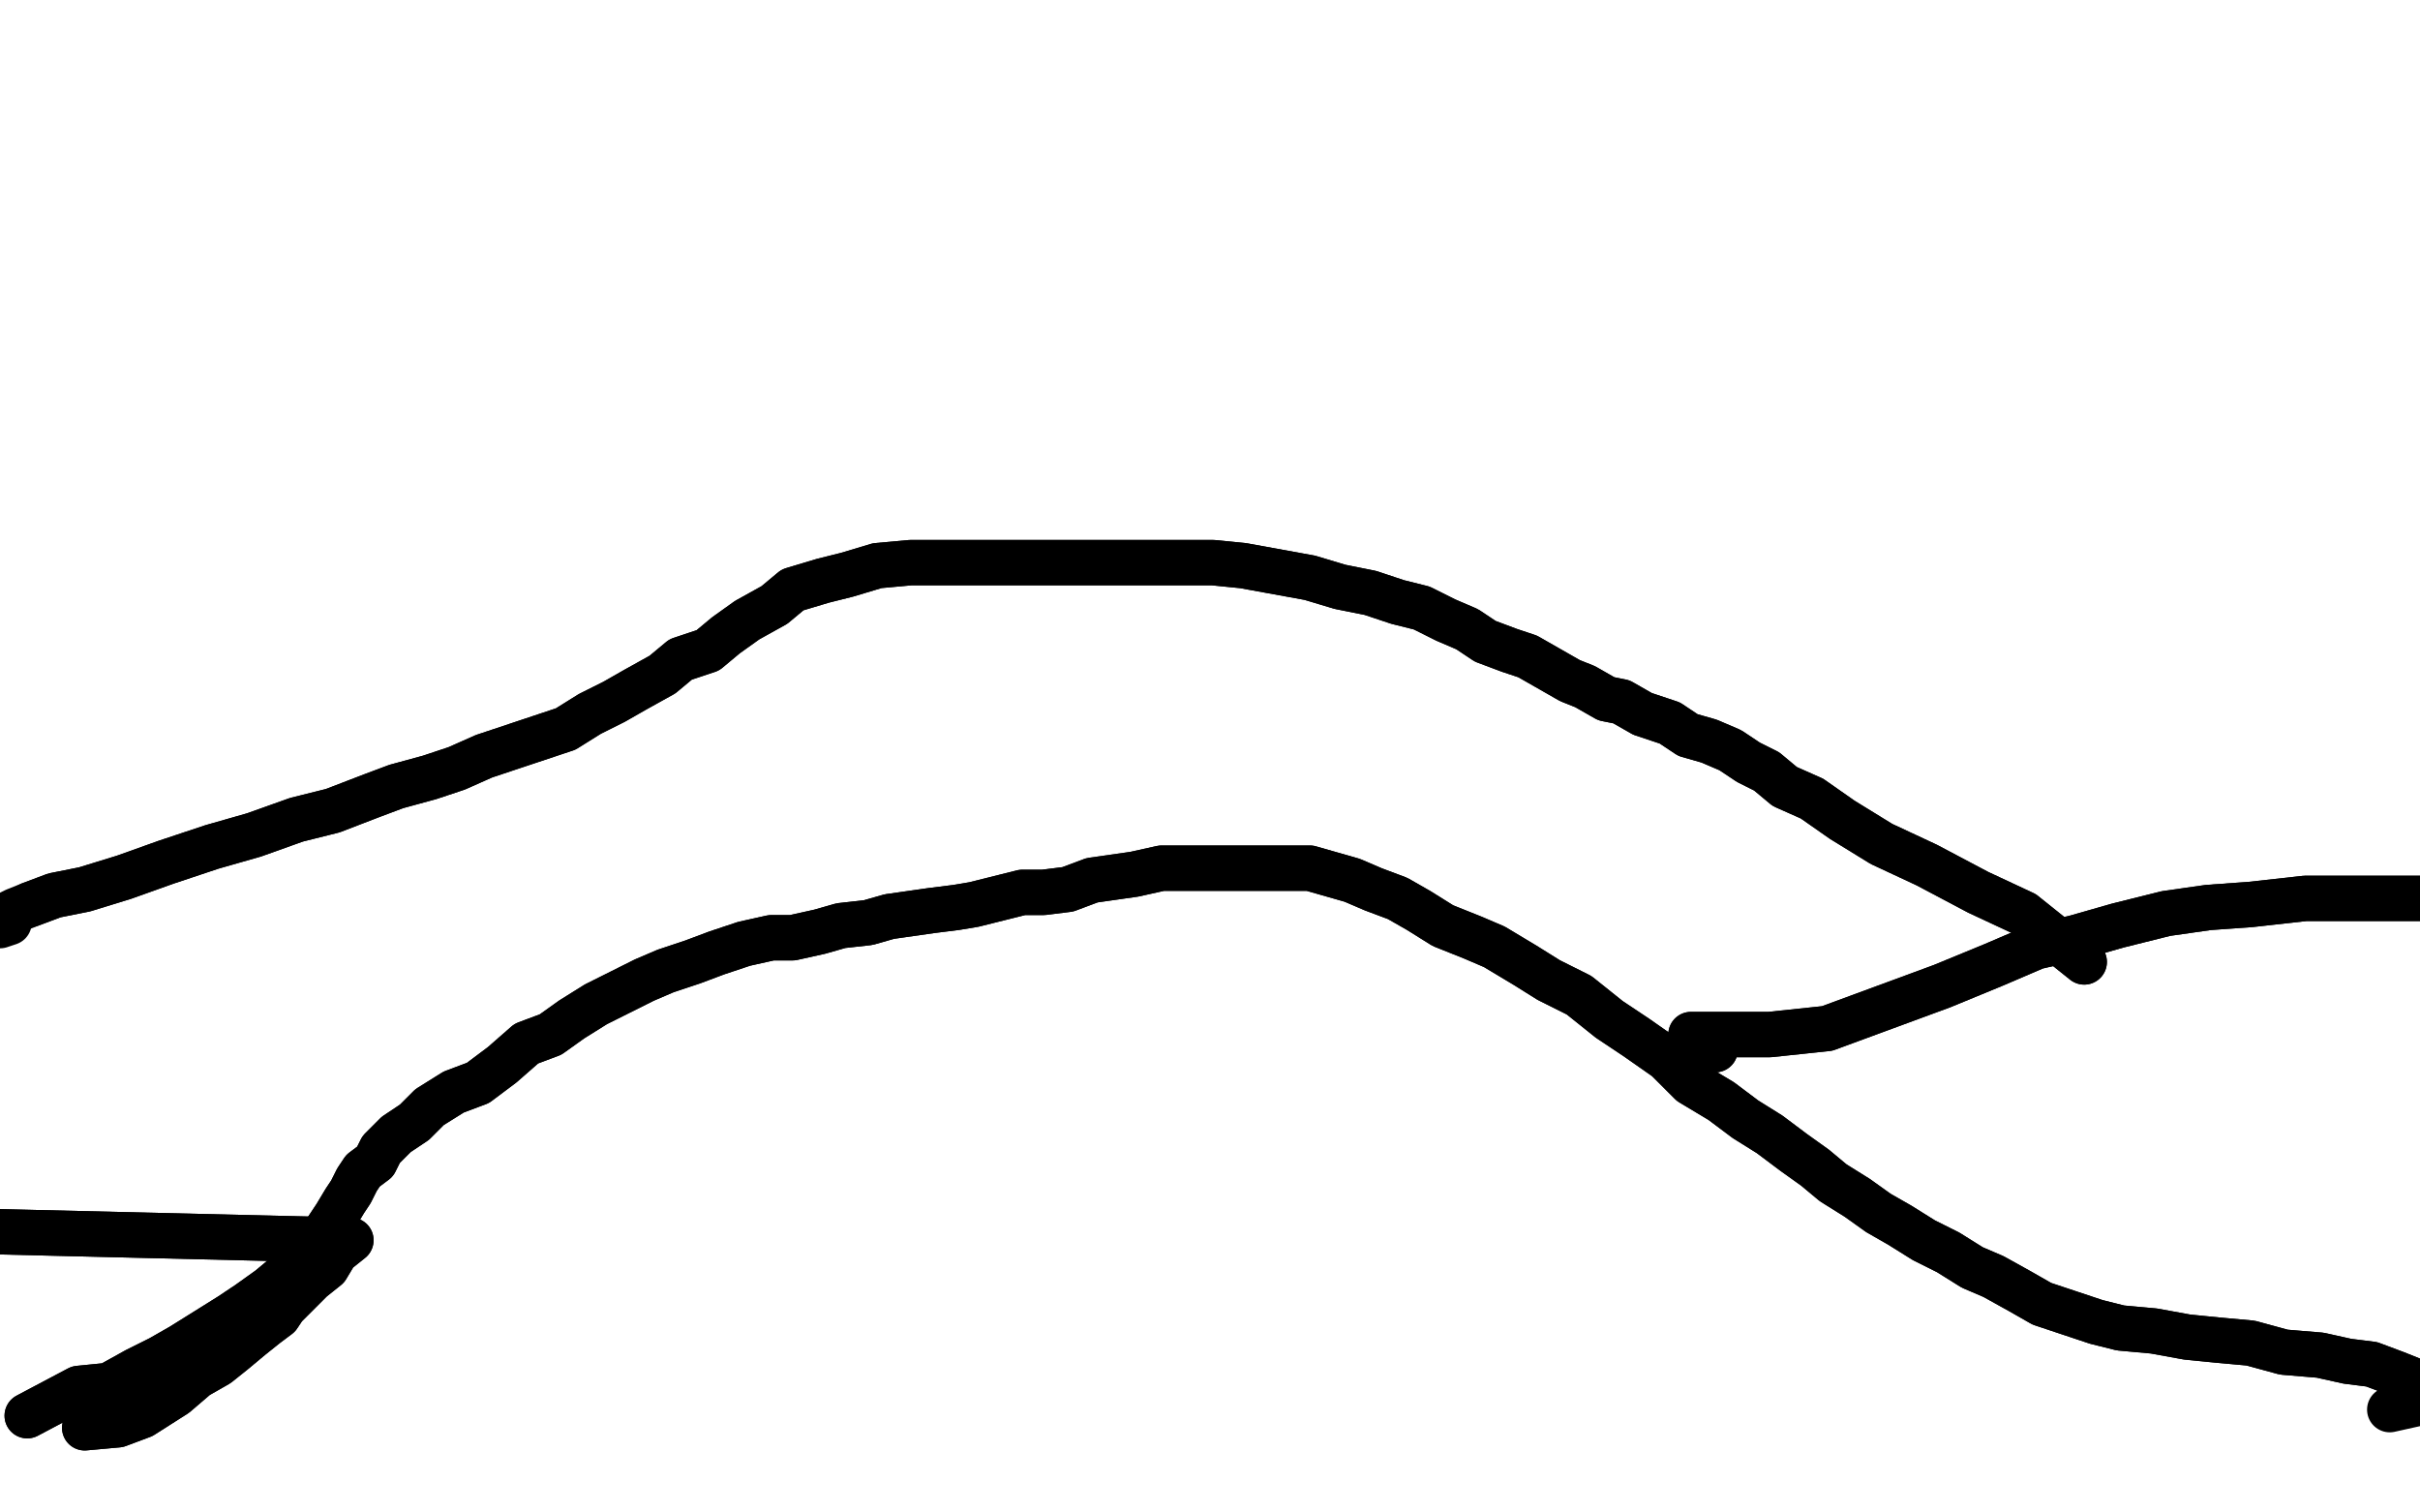 <?xml version="1.0" standalone="no"?>
<!DOCTYPE svg PUBLIC "-//W3C//DTD SVG 1.1//EN"
"http://www.w3.org/Graphics/SVG/1.1/DTD/svg11.dtd">

<svg width="800" height="500" version="1.1" xmlns="http://www.w3.org/2000/svg" xmlns:xlink="http://www.w3.org/1999/xlink" style="stroke-antialiasing: false"><desc>This SVG has been created on https://colorillo.com/</desc><rect x='0' y='0' width='800' height='500' style='fill: rgb(255,255,255); stroke-width:0' /><polyline points="0,250 800,250" style="fill: none; stroke: #ffffff; stroke-width: 200; stroke-linejoin: round; stroke-linecap: round; stroke-antialiasing: false; stroke-antialias: 0; opacity: 1.0"/>
<polyline points="0,450 800,450" style="fill: none; stroke: #ffffff; stroke-width: 200; stroke-linejoin: round; stroke-linecap: round; stroke-antialiasing: false; stroke-antialias: 0; opacity: 1.0"/>
<polyline points="0,50 800,50" style="fill: none; stroke: #ffffff; stroke-width: 200; stroke-linejoin: round; stroke-linecap: round; stroke-antialiasing: false; stroke-antialias: 0; opacity: 1.0"/>
<polyline points="0,450 800,450" style="fill: none; stroke: #ffffff; stroke-width: 200; stroke-linejoin: round; stroke-linecap: round; stroke-antialiasing: false; stroke-antialias: 0; opacity: 1.0"/>
<polyline points="0,50 800,50" style="fill: none; stroke: #ffffff; stroke-width: 200; stroke-linejoin: round; stroke-linecap: round; stroke-antialiasing: false; stroke-antialias: 0; opacity: 1.0"/>
<polyline points="0,250 800,250" style="fill: none; stroke: #ffffff; stroke-width: 200; stroke-linejoin: round; stroke-linecap: round; stroke-antialiasing: false; stroke-antialias: 0; opacity: 1.0"/>
<polyline points="28,472 39,471 39,471 47,468 47,468 58,461 58,461 65,455 65,455 72,451 72,451 77,447 77,447 83,442 83,442 88,438 92,435 94,432 98,428 103,423 108,419 111,414 116,410 -50,406 -50,402 -50,397 -50,392 -50,389 -50,385 -50,380 -50,376 -50,374 -50,370 -50,368 -50,364 -50,361 -50,358 -50,355 -50,352 -50,347 -50,343 -50,339 -50,334 -50,331 -50,327 -50,324 -50,322 -50,319 -50,318 -50,318" style="fill: none; stroke: #000000; stroke-width: 15; stroke-linejoin: round; stroke-linecap: round; stroke-antialiasing: false; stroke-antialias: 0; opacity: 1.0"/>
<polyline points="28,472 39,471 39,471 47,468 47,468 58,461 58,461 65,455 65,455 72,451 72,451 77,447 77,447 83,442 88,438 92,435 94,432 98,428 103,423 108,419 111,414 116,410 -50,406 -50,402 -50,397 -50,392 -50,389 -50,385 -50,380 -50,376 -50,374 -50,370 -50,368 -50,364 -50,361 -50,358 -50,355 -50,352 -50,347 -50,343 -50,339 -50,334 -50,331 -50,327 -50,324 -50,322 -50,319 -50,318 -50,318 -50,318 -50,321 -50,326" style="fill: none; stroke: #000000; stroke-width: 15; stroke-linejoin: round; stroke-linecap: round; stroke-antialiasing: false; stroke-antialias: 0; opacity: 1.0"/>
<polyline points="9,468 26,459 26,459 36,458 36,458 45,453 45,453 53,449 53,449 60,445 60,445 68,440 68,440 76,435 76,435 82,431 89,426 95,421 102,416 105,411 109,405 111,402 114,397 116,394 118,390 120,387 124,384 126,380 131,375 137,371 142,366 150,361 158,358 166,352 174,345 182,342 189,337 197,332 205,328 213,324 220,321 229,318 237,315 246,312 255,310 262,310 271,308 278,306 287,305 294,303 301,302 308,301 316,300 322,299 330,297 338,295 345,295 353,294 361,291 368,290 375,289 384,287 390,287 398,287 405,287 411,287 419,287 425,287 433,287 440,289 447,291 454,294 462,297 469,301 477,306 487,310 494,313 504,319 512,324 522,329 532,337 541,343 551,350 559,358 569,364 577,370 585,375 593,381 600,386 606,391 614,396 621,401 628,405 636,410 644,414 652,419 659,422 668,427 675,431 684,434 693,437 701,439 712,440 723,442 733,443 744,444 755,447 767,448 776,450 784,451 792,454 797,456 799,460" style="fill: none; stroke: #000000; stroke-width: 15; stroke-linejoin: round; stroke-linecap: round; stroke-antialiasing: false; stroke-antialias: 0; opacity: 1.0"/>
<polyline points="9,468 26,459 26,459 36,458 36,458 45,453 45,453 53,449 53,449 60,445 60,445 68,440 68,440 76,435 82,431 89,426 95,421 102,416 105,411 109,405 111,402 114,397 116,394 118,390 120,387 124,384 126,380 131,375 137,371 142,366 150,361 158,358 166,352 174,345 182,342 189,337 197,332 205,328 213,324 220,321 229,318 237,315 246,312 255,310 262,310 271,308 278,306 287,305 294,303 301,302 308,301 316,300 322,299 330,297 338,295 345,295 353,294 361,291 368,290 375,289 384,287 390,287 398,287 405,287 411,287 419,287 425,287 433,287 440,289 447,291 454,294 462,297 469,301 477,306 487,310 494,313 504,319 512,324 522,329 532,337 541,343 551,350 559,358 569,364 577,370 585,375 593,381 600,386 606,391 614,396 621,401 628,405 636,410 644,414 652,419 659,422 668,427 675,431 684,434 693,437 701,439 712,440 723,442 733,443 744,444 755,447 767,448 776,450 784,451 792,454 797,456 799,460 799,464 790,466" style="fill: none; stroke: #000000; stroke-width: 15; stroke-linejoin: round; stroke-linecap: round; stroke-antialiasing: false; stroke-antialias: 0; opacity: 1.0"/>
<polyline points="567,347 559,342 559,342 569,342 569,342 585,342 585,342 604,340 604,340 623,333 623,333 642,326 642,326 659,319 659,319 673,313 686,310 700,306 716,302 730,300 744,299 762,297 779,297 799,297 816,297 831,297 842,299 850,301 857,305" style="fill: none; stroke: #000000; stroke-width: 15; stroke-linejoin: round; stroke-linecap: round; stroke-antialiasing: false; stroke-antialias: 0; opacity: 1.0"/>
<polyline points="567,347 559,342 559,342 569,342 569,342 585,342 585,342 604,340 604,340 623,333 623,333 642,326 642,326 659,319 673,313 686,310 700,306 716,302 730,300 744,299 762,297 779,297 799,297 816,297 831,297 842,299 850,301 857,305 858,307 858,310 858,311 858,313 858,316 857,318" style="fill: none; stroke: #000000; stroke-width: 15; stroke-linejoin: round; stroke-linecap: round; stroke-antialiasing: false; stroke-antialias: 0; opacity: 1.0"/>
<polyline points="689,318 669,302 669,302 654,295 654,295 637,286 637,286 622,279 622,279 609,271 609,271 599,264 599,264 590,260 590,260 584,255 578,252 572,248 565,245 558,243 552,239 543,236 536,232 531,231 524,227 519,225 512,221 505,217 499,215 491,212 485,208 478,205 470,201 462,199 453,196 443,194 433,191 422,189 411,187 401,186 388,186 377,186 363,186 351,186 338,186 325,186 314,186 301,186 290,187 280,190 272,192 262,195 256,200 247,205 240,210 234,215 225,218 219,223 210,228 203,232 195,236 187,241 178,244 169,247 160,250 151,254 142,257 131,260 123,263 110,268 98,271 84,276 70,280 55,285 41,290 28,294 18,296 10,299" style="fill: none; stroke: #000000; stroke-width: 15; stroke-linejoin: round; stroke-linecap: round; stroke-antialiasing: false; stroke-antialias: 0; opacity: 1.0"/>
<polyline points="689,318 669,302 669,302 654,295 654,295 637,286 637,286 622,279 622,279 609,271 609,271 599,264 599,264 590,260 584,255 578,252 572,248 565,245 558,243 552,239 543,236 536,232 531,231 524,227 519,225 512,221 505,217 499,215 491,212 485,208 478,205 470,201 462,199 453,196 443,194 433,191 422,189 411,187 401,186 388,186 377,186 363,186 351,186 338,186 325,186 314,186 301,186 290,187 280,190 272,192 262,195 256,200 247,205 240,210 234,215 225,218 219,223 210,228 203,232 195,236 187,241 178,244 169,247 160,250 151,254 142,257 131,260 123,263 110,268 98,271 84,276 70,280 55,285 41,290 28,294 18,296 10,299 5,301 3,302 3,305 0,306" style="fill: none; stroke: #000000; stroke-width: 15; stroke-linejoin: round; stroke-linecap: round; stroke-antialiasing: false; stroke-antialias: 0; opacity: 1.0"/>
</svg>
